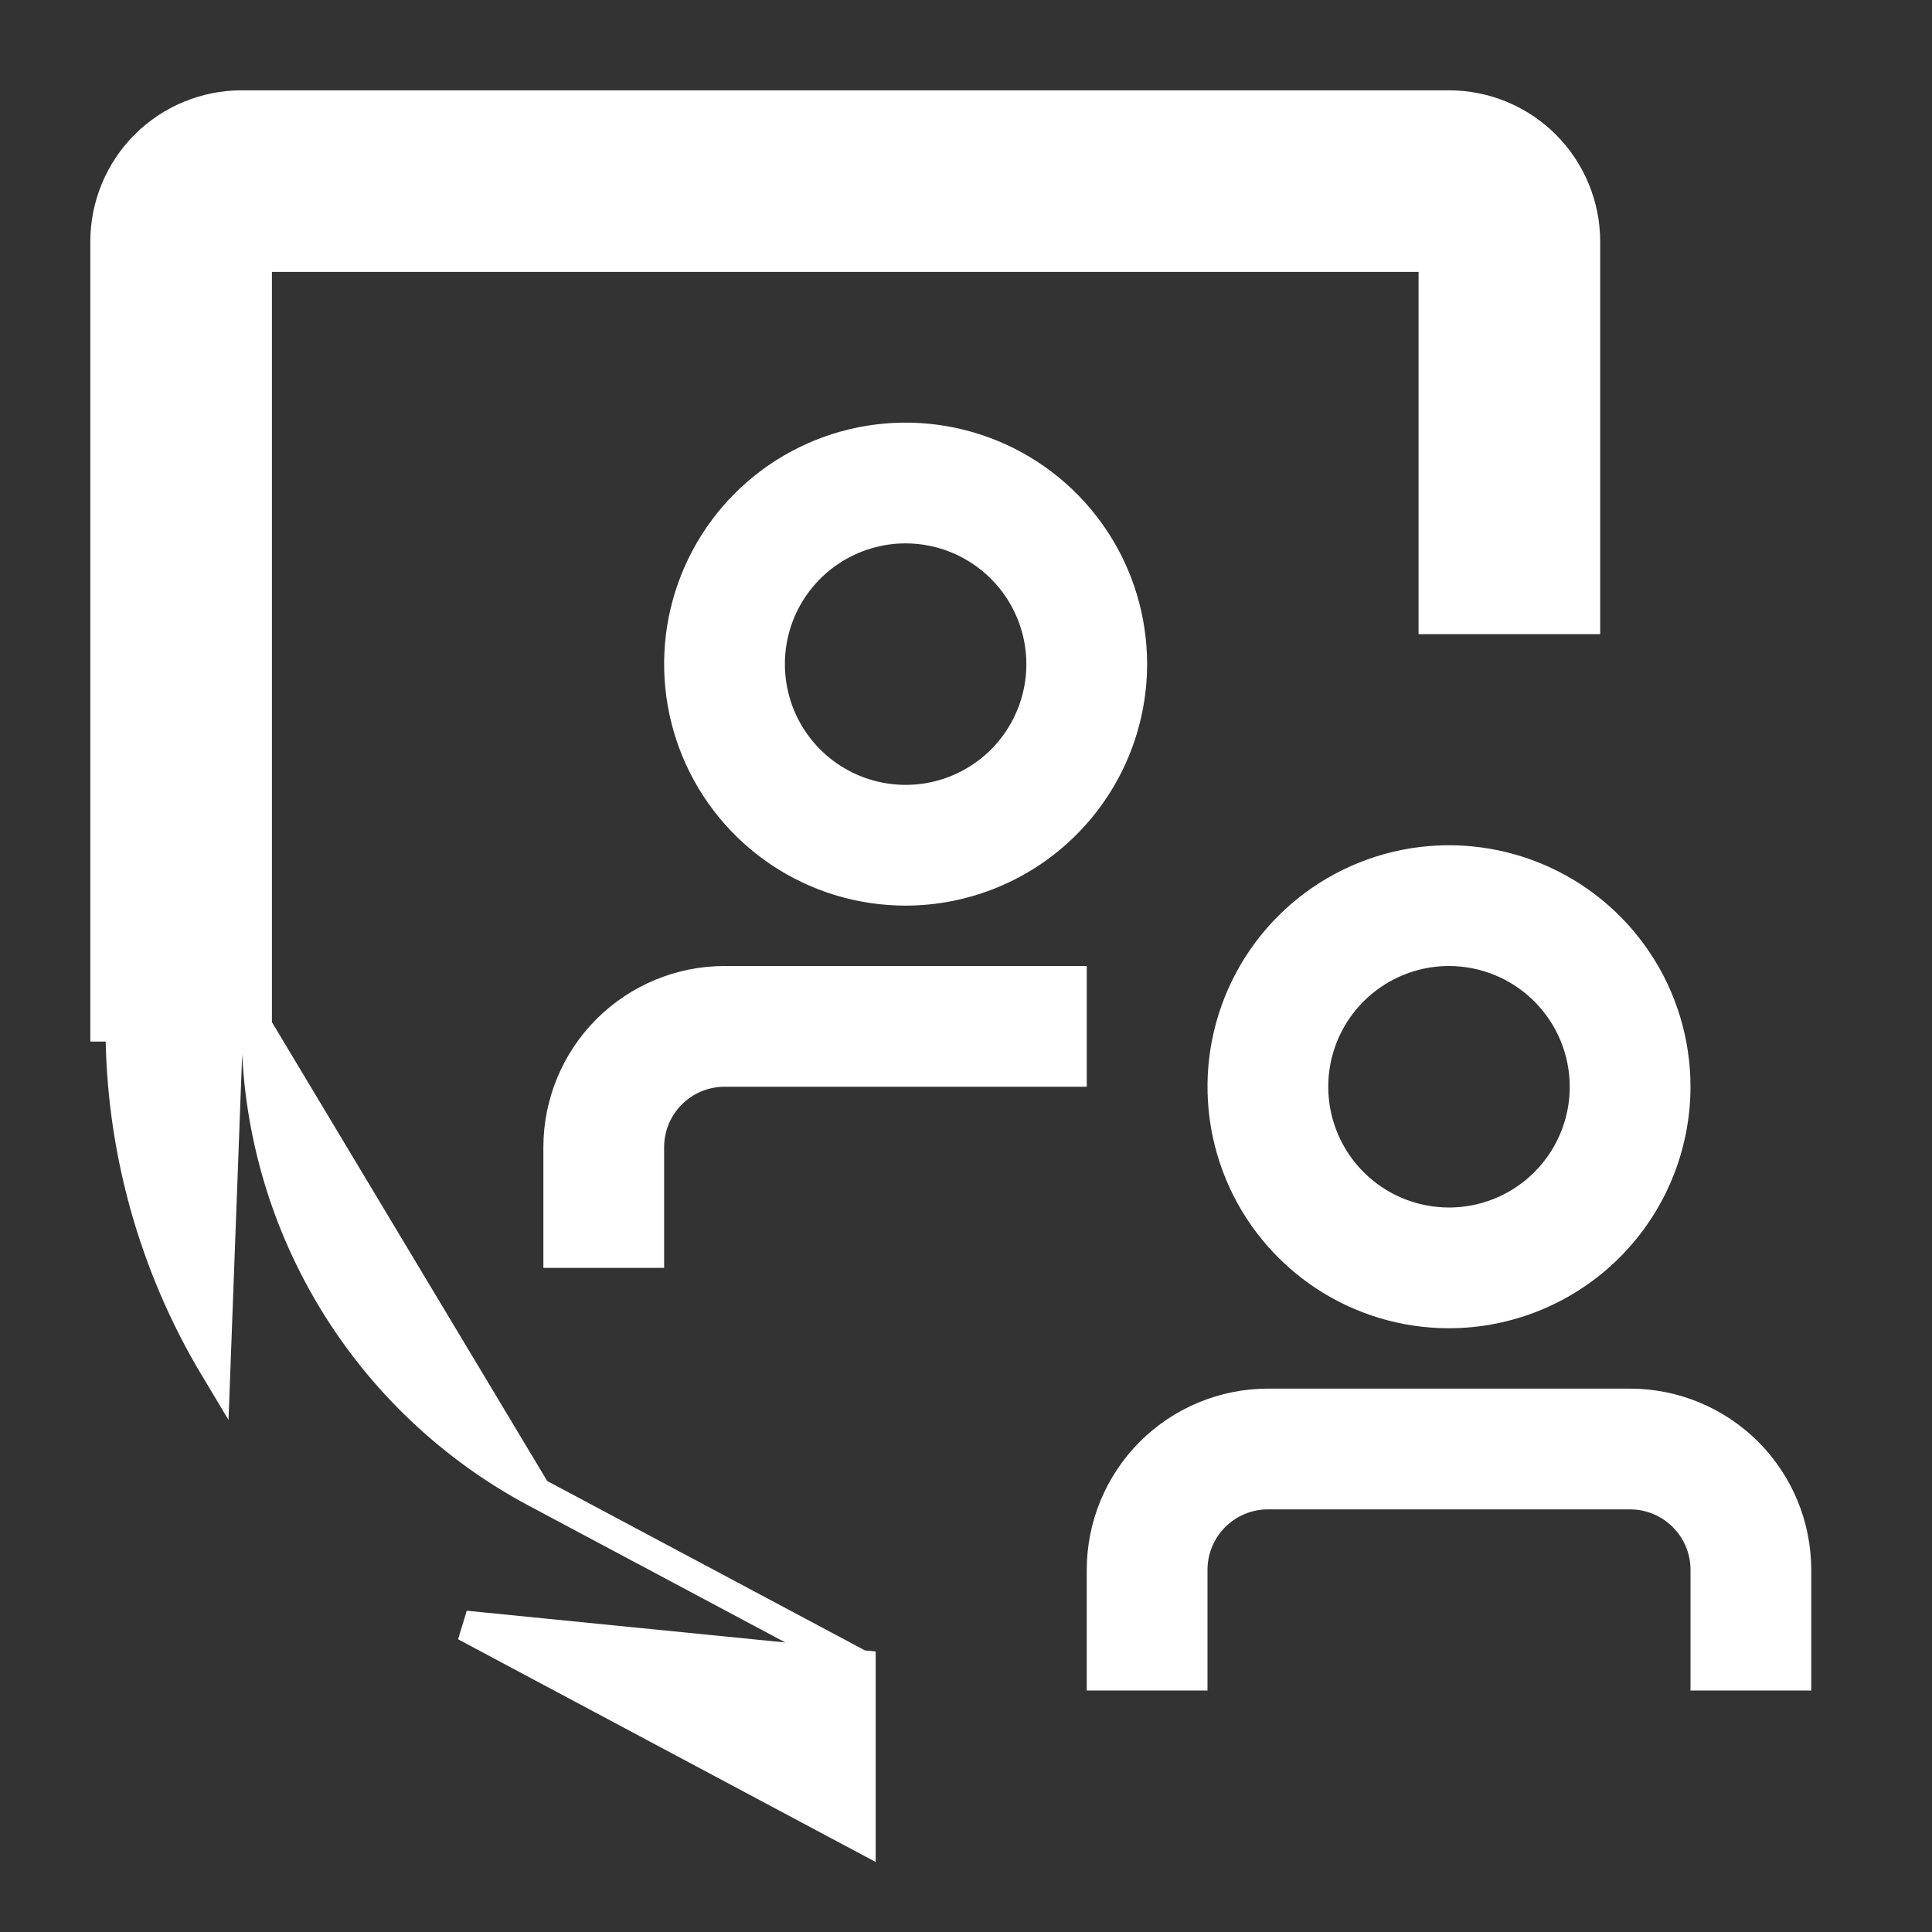 <svg width="48" height="48" viewBox="0 0 48 48" fill="none" xmlns="http://www.w3.org/2000/svg">
<rect x="0" y="0" width="48" height="48" fill="#333333" stroke="none"/>
<path d="M16.5 31.5H13.5V28.5C13.501 27.307 13.976 26.163 14.819 25.319C15.663 24.476 16.807 24.001 18 24H27V27H18C17.602 27 17.221 27.159 16.94 27.44C16.659 27.721 16.5 28.102 16.5 28.5V31.5ZM22.5 22.5C21.313 22.5 20.153 22.148 19.167 21.489C18.18 20.829 17.411 19.892 16.957 18.796C16.503 17.7 16.384 16.493 16.615 15.329C16.847 14.166 17.418 13.097 18.257 12.257C19.096 11.418 20.166 10.847 21.329 10.615C22.493 10.384 23.7 10.503 24.796 10.957C25.892 11.411 26.829 12.18 27.489 13.167C28.148 14.153 28.5 15.313 28.5 16.5C28.498 18.091 27.865 19.616 26.74 20.741C25.616 21.865 24.091 22.498 22.5 22.5ZM22.5 13.5C21.907 13.5 21.327 13.676 20.833 14.006C20.34 14.335 19.955 14.804 19.728 15.352C19.501 15.9 19.442 16.503 19.558 17.085C19.673 17.667 19.959 18.202 20.379 18.621C20.798 19.041 21.333 19.327 21.915 19.442C22.497 19.558 23.1 19.499 23.648 19.272C24.196 19.045 24.665 18.66 24.994 18.167C25.324 17.673 25.5 17.093 25.5 16.5C25.499 15.705 25.183 14.942 24.62 14.38C24.058 13.817 23.295 13.501 22.5 13.5ZM36 33C34.813 33 33.653 32.648 32.667 31.989C31.68 31.329 30.911 30.392 30.457 29.296C30.003 28.2 29.884 26.993 30.115 25.829C30.347 24.666 30.918 23.596 31.757 22.757C32.596 21.918 33.666 21.347 34.83 21.115C35.993 20.884 37.2 21.003 38.296 21.457C39.392 21.911 40.33 22.68 40.989 23.667C41.648 24.653 42 25.813 42 27C41.998 28.591 41.365 30.116 40.24 31.241C39.116 32.365 37.591 32.998 36 33ZM36 24C35.407 24 34.827 24.176 34.333 24.506C33.84 24.835 33.455 25.304 33.228 25.852C33.001 26.4 32.942 27.003 33.058 27.585C33.173 28.167 33.459 28.702 33.879 29.121C34.298 29.541 34.833 29.827 35.415 29.942C35.997 30.058 36.6 29.999 37.148 29.772C37.696 29.545 38.165 29.16 38.494 28.667C38.824 28.173 39 27.593 39 27C38.999 26.205 38.683 25.442 38.12 24.88C37.558 24.317 36.795 24.001 36 24ZM45 42H42V39C42 38.602 41.841 38.221 41.56 37.94C41.279 37.659 40.898 37.5 40.5 37.5H31.5C31.102 37.5 30.721 37.659 30.44 37.94C30.159 38.221 30 38.602 30 39V42H27V39C27.001 37.807 27.476 36.663 28.319 35.819C29.163 34.976 30.307 34.501 31.5 34.5H40.5C41.693 34.501 42.837 34.976 43.681 35.819C44.524 36.663 44.999 37.807 45 39V42Z" fill="white"/>
<path d="M21.378 41.373V41.599V45V45.63L20.822 45.334L11.559 40.394L21.378 41.373ZM21.378 41.373L21.178 41.266M21.378 41.373L21.178 41.266M21.178 41.266L13.327 37.081L13.326 37.081M21.178 41.266L13.326 37.081M13.326 37.081C11.226 35.964 9.469 34.295 8.245 32.255C7.021 30.215 6.375 27.88 6.378 25.5V25.5M13.326 37.081L6.378 25.5M6.378 25.5V6.378M6.378 25.5V6.378M6.378 6.378H35.622V15V15.378H36H39H39.378V15V6V6C39.377 5.104 39.021 4.246 38.388 3.612C37.755 2.979 36.896 2.623 36 2.622H36L6 2.622L6 2.622C5.104 2.623 4.246 2.979 3.612 3.612C2.979 4.246 2.623 5.104 2.622 6V6V25.5V25.5H3C2.997 28.491 3.808 31.427 5.347 33.993L6.378 6.378Z" fill="white" stroke="white" stroke-width="0.756"/>
</svg>
